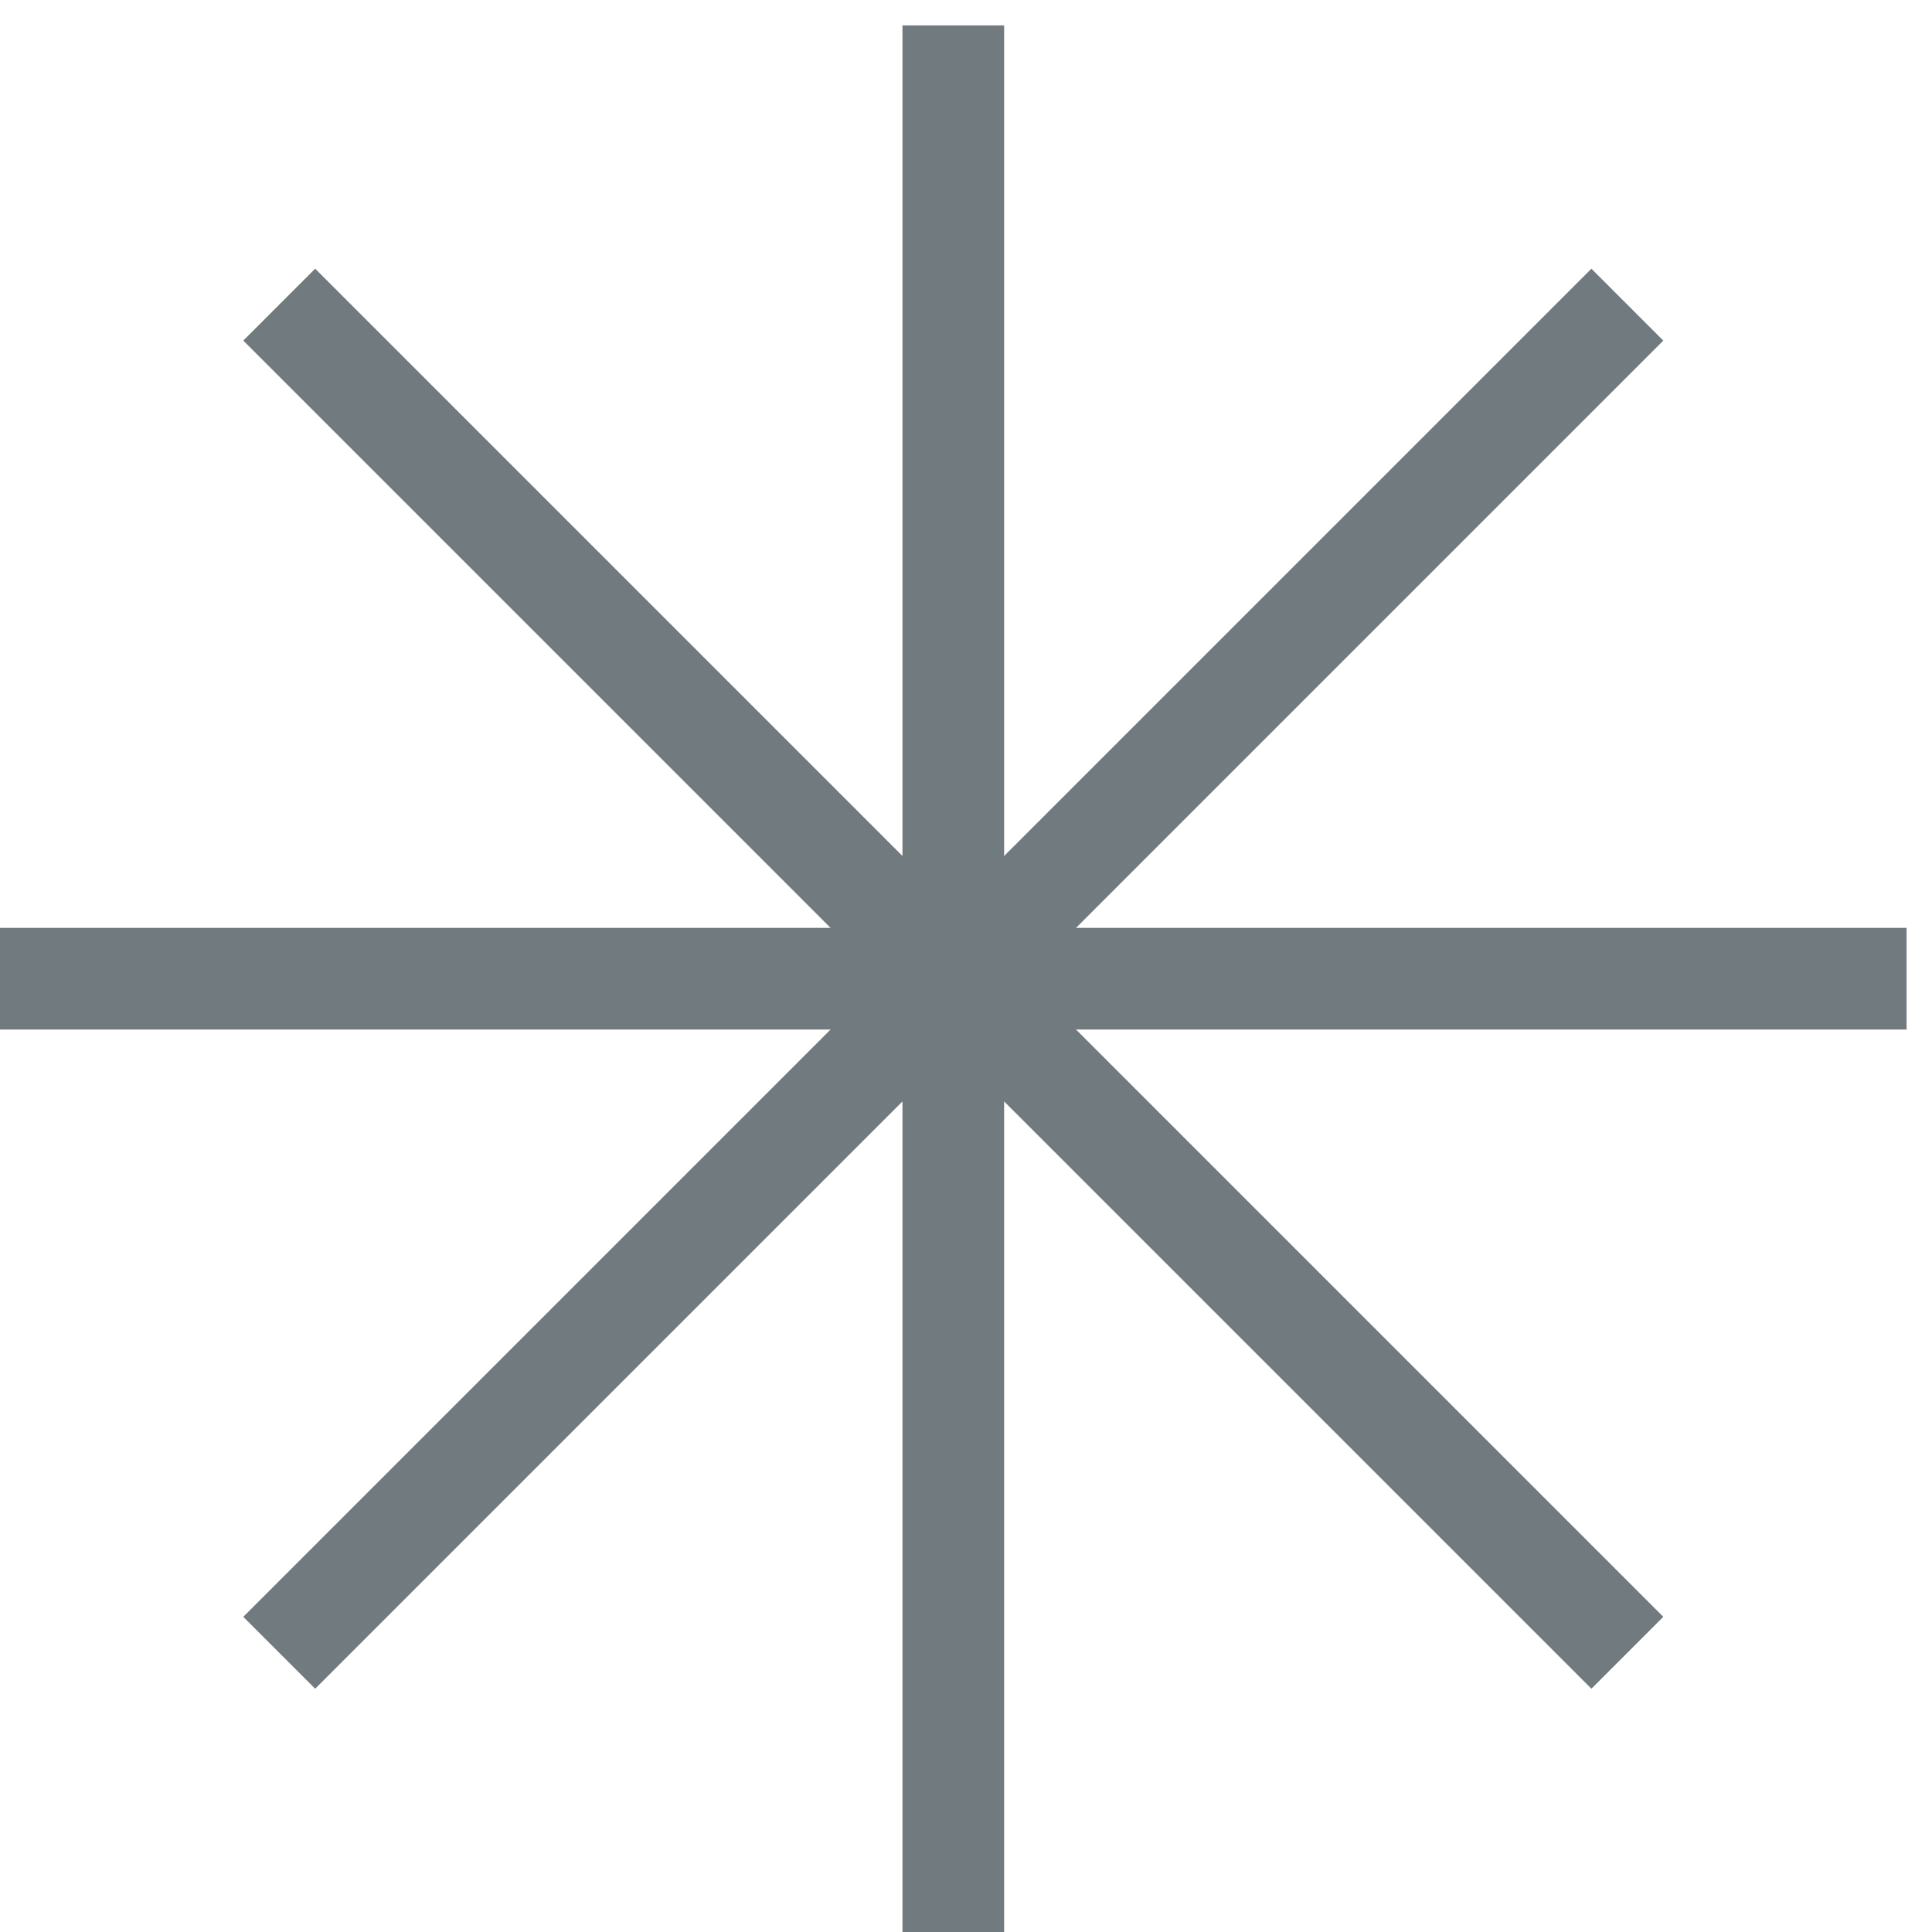 <svg xmlns="http://www.w3.org/2000/svg" width="38" height="38" viewBox="0 0 38 38" fill="none"><path d="M18.75 38V0.5" stroke="#707A7F" stroke-width="2"></path><path d="M0 19.25L37.5 19.25" stroke="#707A7F" stroke-width="2"></path><path d="M5.492 32.508L32.008 5.992" stroke="#707A7F" stroke-width="2"></path><path d="M5.492 5.992L32.008 32.508" stroke="#707A7F" stroke-width="2"></path></svg>